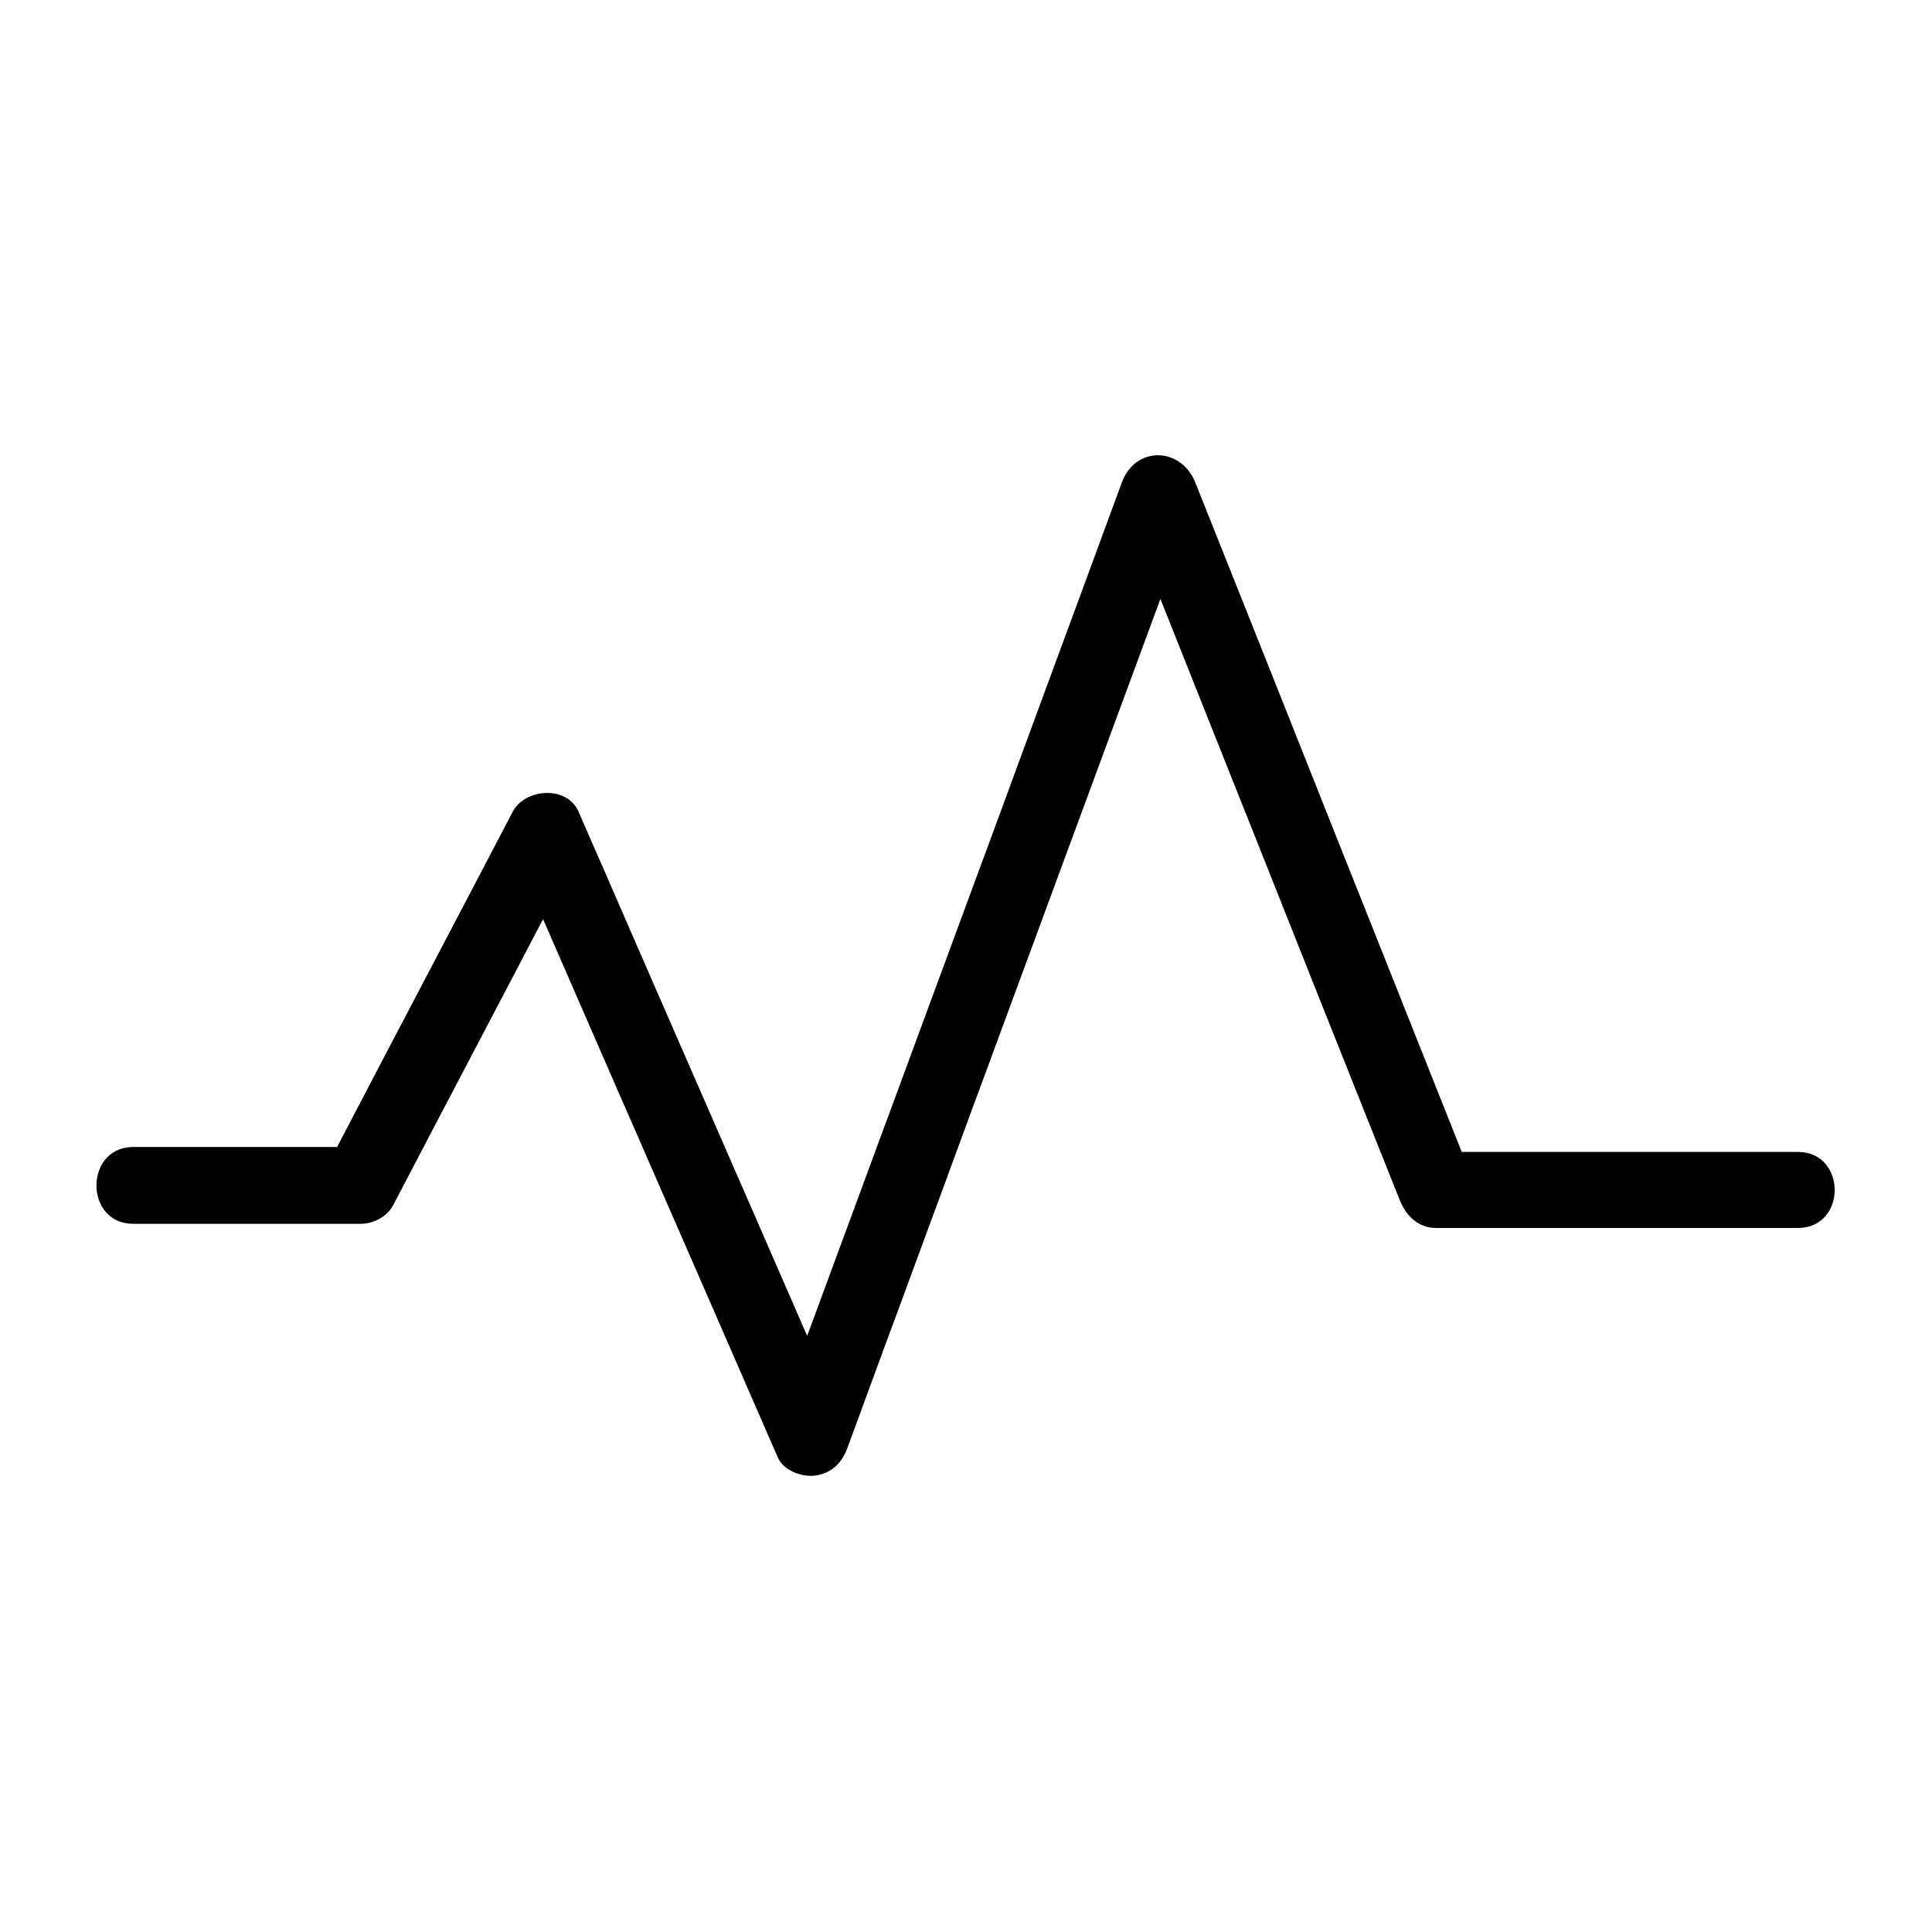 <?xml version="1.0" encoding="UTF-8"?>
<!-- The Best Svg Icon site in the world: iconSvg.co, Visit us! https://iconsvg.co -->
<svg fill="#000000" width="800px" height="800px" version="1.1" viewBox="144 144 512 512" xmlns="http://www.w3.org/2000/svg">
 <path d="m179.33 468.32h60.254c3.426 0 7.055-1.914 8.664-5.039 14.309-27.406 28.719-54.715 43.023-82.121 2.016-3.93 4.133-7.859 6.144-11.789h-17.434c7.859 18.035 15.719 36.074 23.578 54.109 12.594 28.918 25.293 57.836 37.887 86.855 2.922 6.648 5.742 13.199 8.664 19.852 1.512 3.629 6.551 5.34 10.078 4.836 4.133-0.605 6.953-3.324 8.363-7.254 10.379-28.312 20.859-56.527 31.234-84.84 16.523-44.84 33.152-89.777 49.676-134.62 3.828-10.379 7.656-20.656 11.387-31.035h-19.445c8.262 20.859 16.625 41.715 24.887 62.574 13.199 33.051 26.301 66.199 39.5 99.25 3.023 7.656 6.144 15.316 9.168 22.973 1.715 4.231 4.938 7.356 9.672 7.356h83.934 11.891c13 0 13-20.152 0-20.152h-83.934-11.891c3.223 2.418 6.449 4.938 9.672 7.356-8.262-20.859-16.625-41.715-24.887-62.574-13.199-33.051-26.301-66.199-39.5-99.25-3.023-7.656-6.144-15.316-9.168-22.973-3.727-9.371-15.82-9.773-19.445 0-10.379 28.312-20.859 56.527-31.234 84.84-16.523 44.84-33.152 89.777-49.676 134.62-3.828 10.379-7.656 20.656-11.387 31.035 6.144-0.805 12.293-1.613 18.438-2.418-7.859-18.035-15.719-36.074-23.578-54.109-12.594-28.918-25.293-57.836-37.887-86.855-2.922-6.648-5.742-13.199-8.664-19.852-3.023-6.953-14.105-6.246-17.434 0-14.309 27.406-28.719 54.715-43.023 82.121-2.016 3.93-4.133 7.859-6.144 11.789 2.922-1.715 5.844-3.324 8.664-5.039h-60.254c-12.789 0.203-12.789 20.355 0.207 20.355z"/>
</svg>